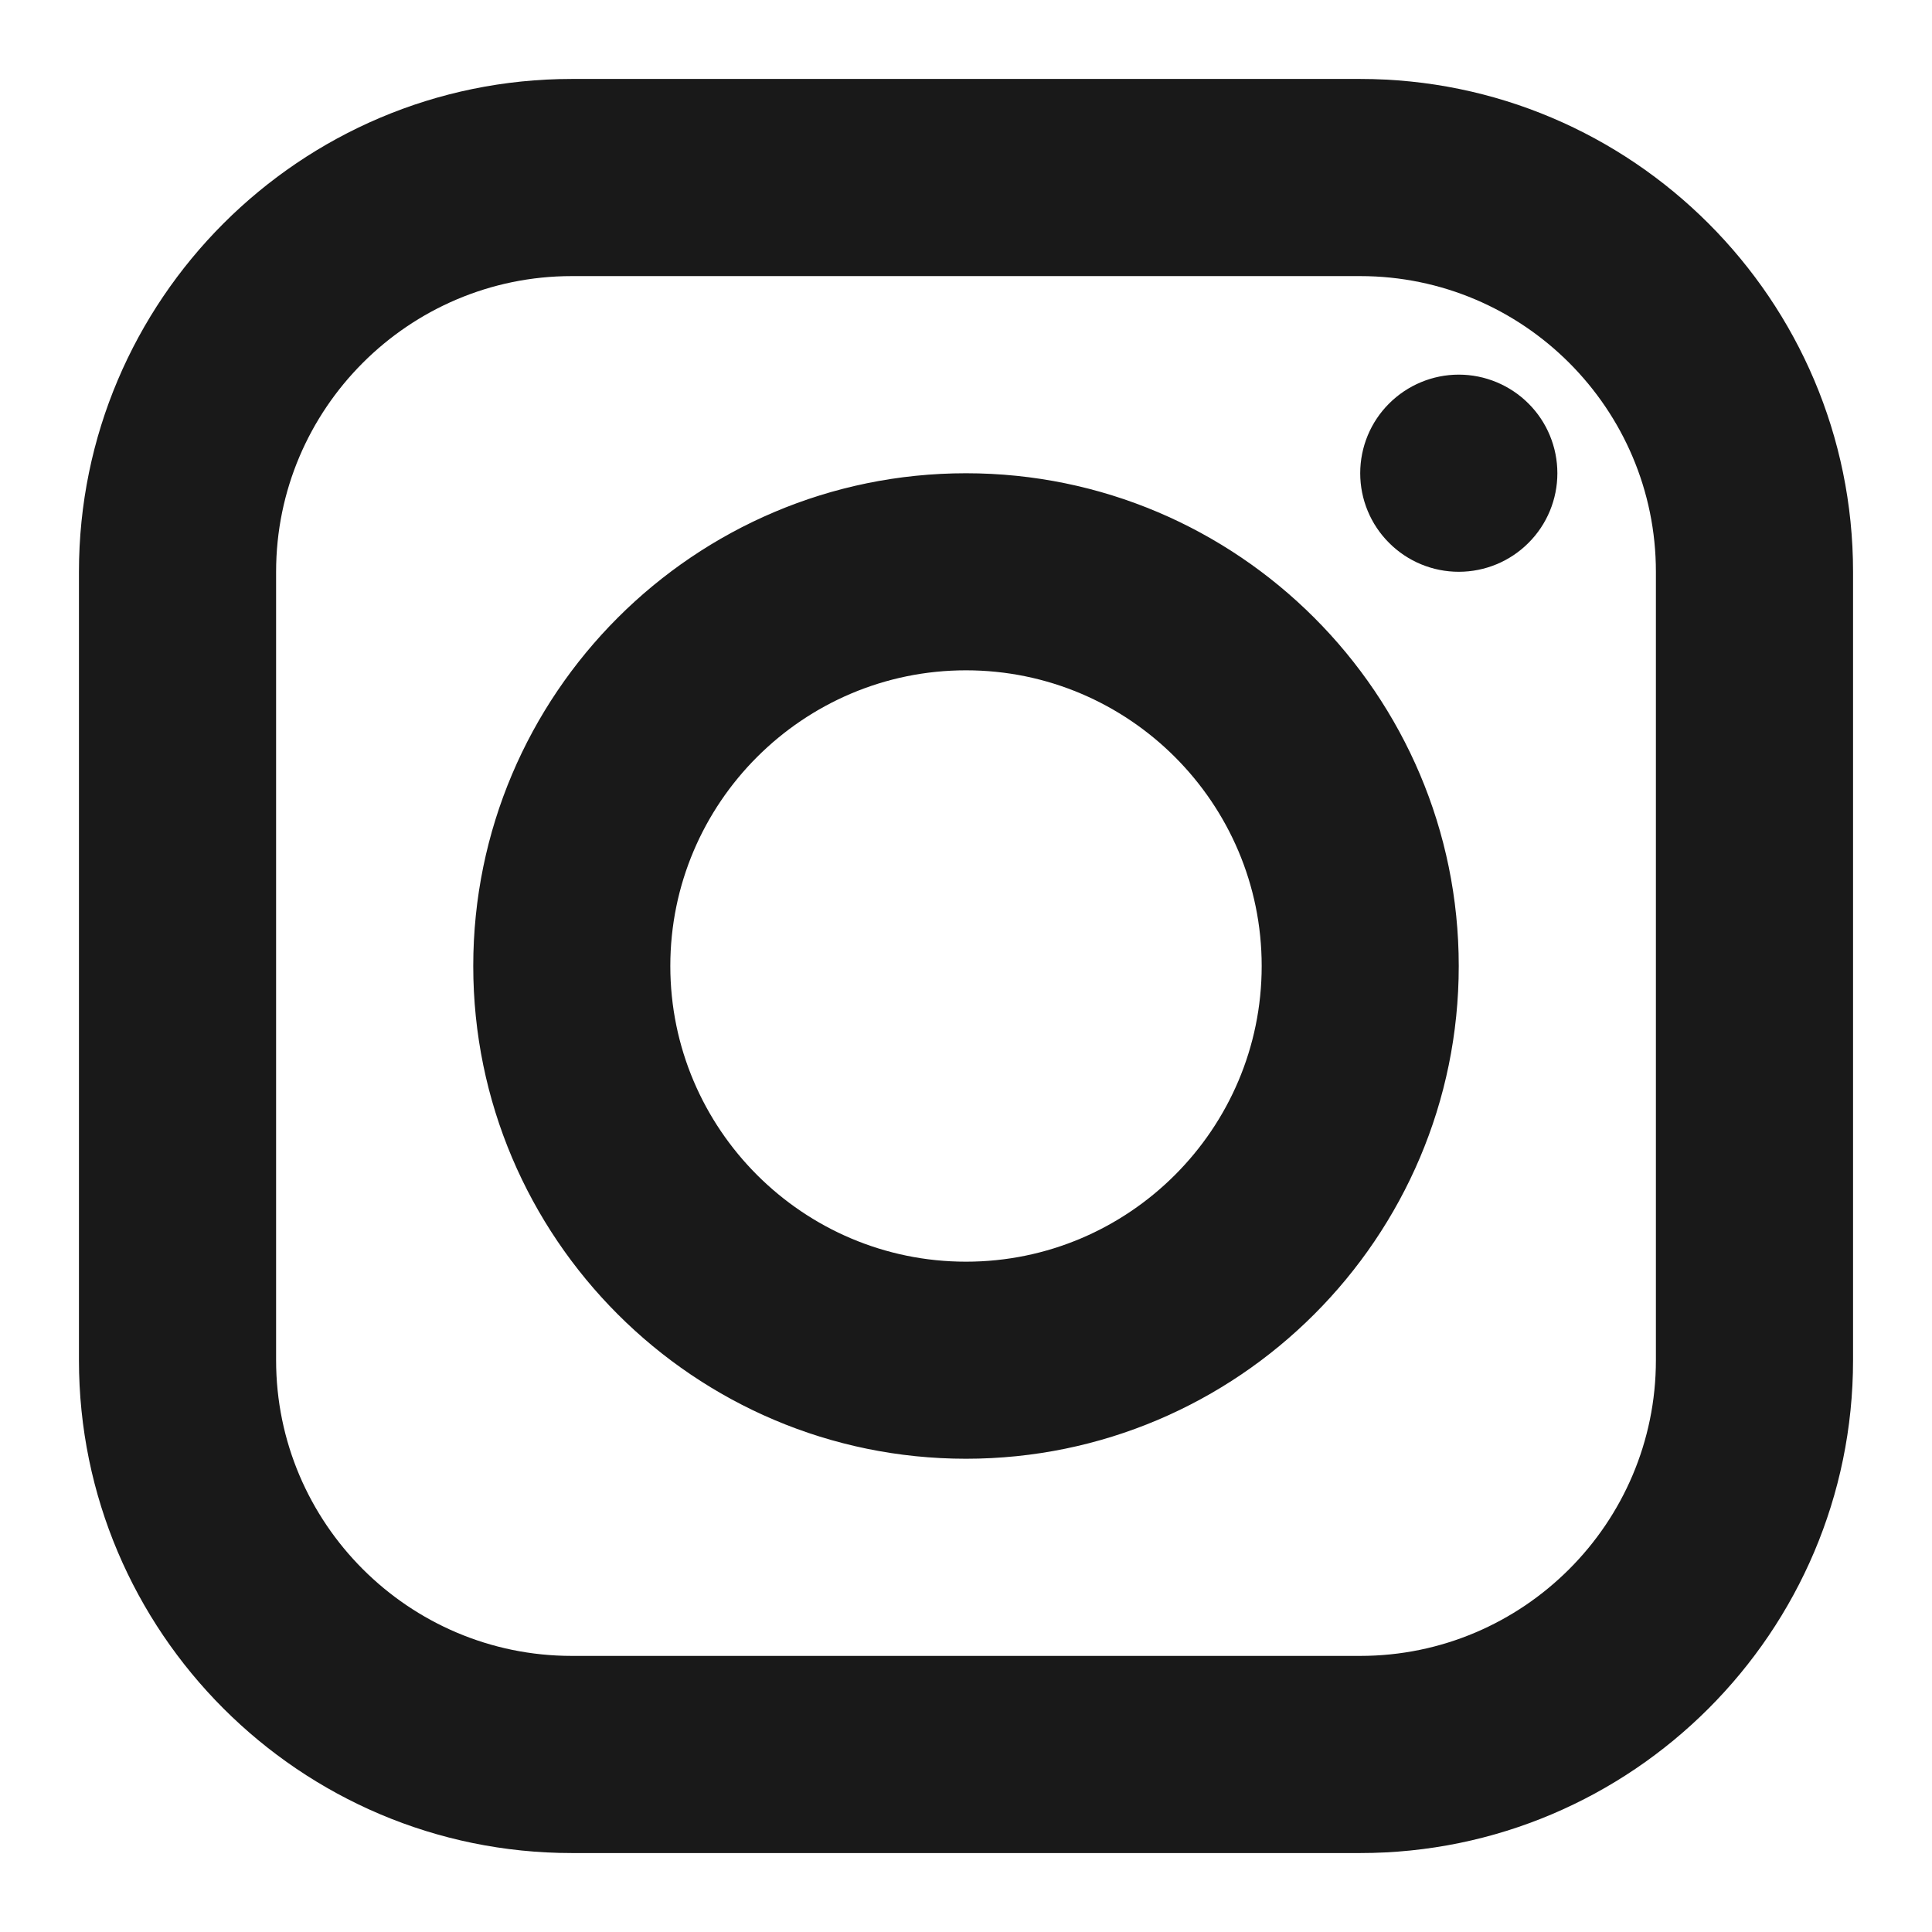 <svg width="22" height="22" viewBox="0 0 22 22" fill="none" xmlns="http://www.w3.org/2000/svg">
<path d="M6.511 0.899C3.417 0.899 0.899 3.417 0.899 6.511V15.489C0.899 18.583 3.417 21.101 6.511 21.101H15.489C18.583 21.101 21.101 18.583 21.101 15.489V6.511C21.101 3.417 18.583 0.899 15.489 0.899H6.511ZM6.511 3.144H15.489C17.345 3.144 18.856 4.655 18.856 6.511V15.489C18.856 17.345 17.345 18.856 15.489 18.856H6.511C4.655 18.856 3.144 17.345 3.144 15.489V6.511C3.144 4.655 4.655 3.144 6.511 3.144ZM16.611 4.266C16.314 4.266 16.028 4.385 15.818 4.595C15.607 4.805 15.489 5.091 15.489 5.389C15.489 5.686 15.607 5.972 15.818 6.182C16.028 6.393 16.314 6.511 16.611 6.511C16.909 6.511 17.195 6.393 17.405 6.182C17.616 5.972 17.734 5.686 17.734 5.389C17.734 5.091 17.616 4.805 17.405 4.595C17.195 4.385 16.909 4.266 16.611 4.266ZM11 5.389C7.906 5.389 5.389 7.906 5.389 11C5.389 14.094 7.906 16.611 11 16.611C14.094 16.611 16.611 14.094 16.611 11C16.611 7.906 14.094 5.389 11 5.389ZM11 7.633C12.856 7.633 14.367 9.144 14.367 11C14.367 12.856 12.856 14.367 11 14.367C9.144 14.367 7.633 12.856 7.633 11C7.633 9.144 9.144 7.633 11 7.633Z" fill="#191919"/>
</svg>
